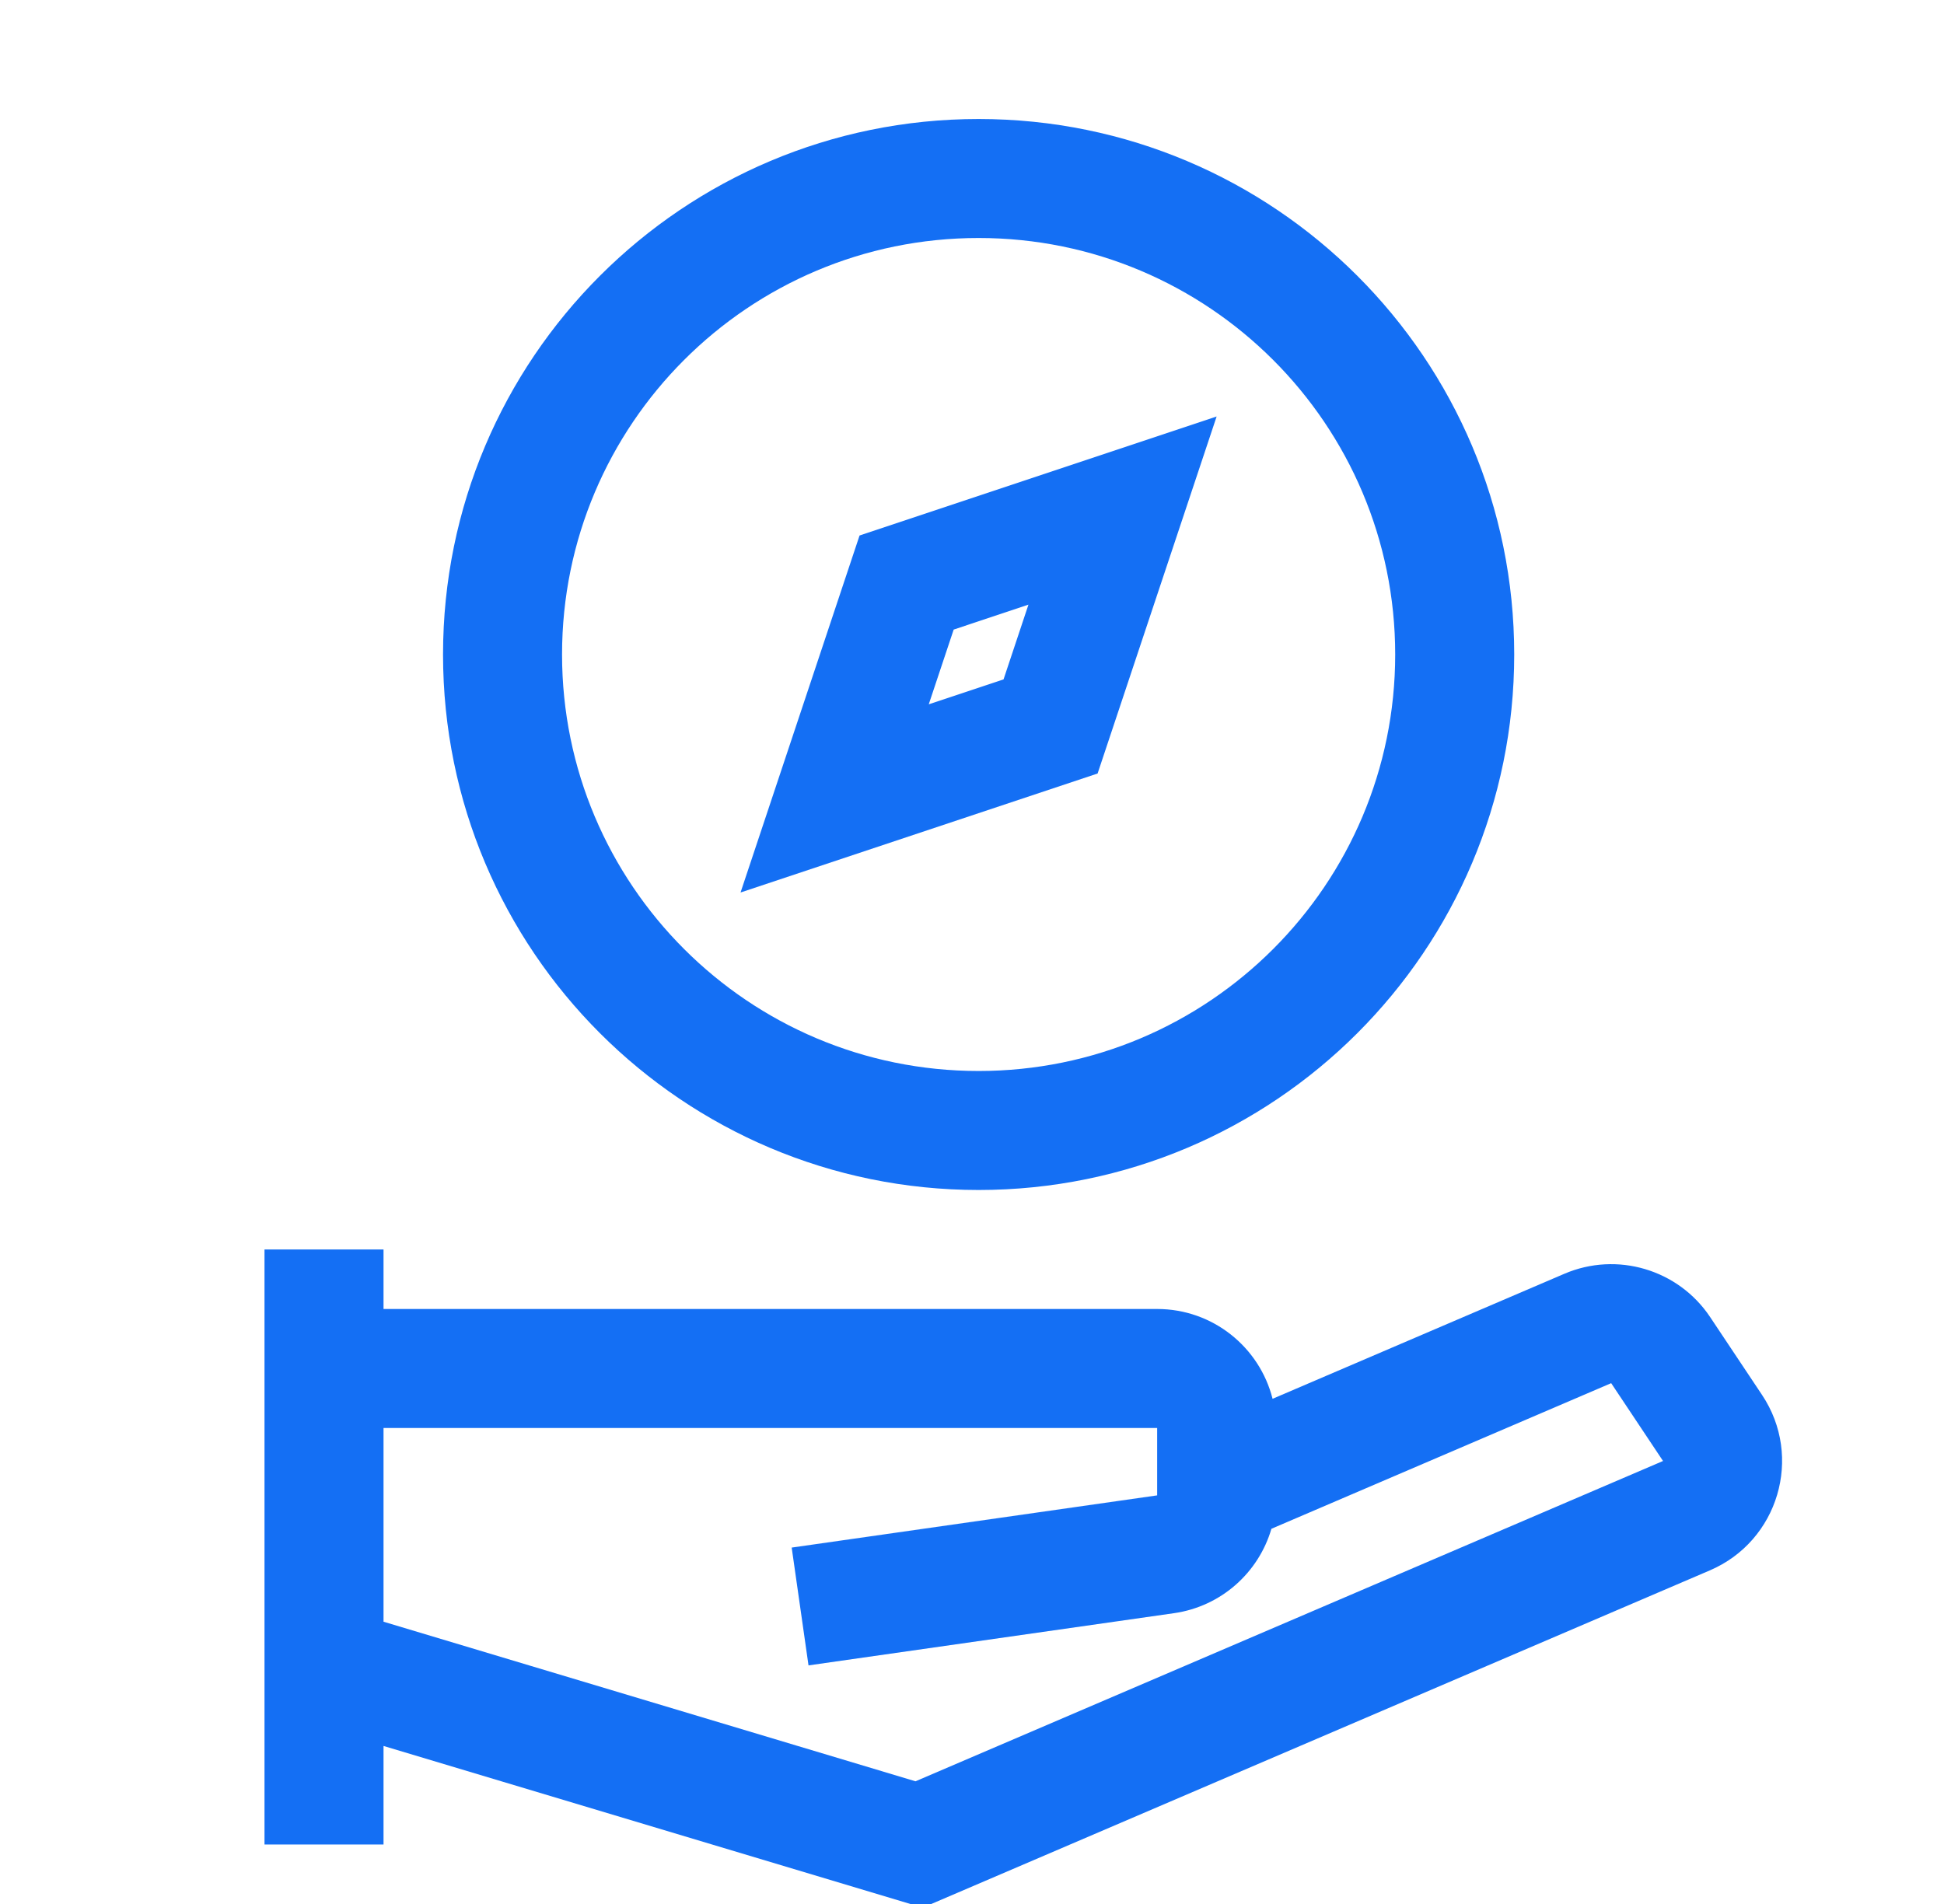 <svg width="49" height="48" viewBox="0 0 49 48" fill="none" xmlns="http://www.w3.org/2000/svg">
<g clip-path="url(#clip0_846_24)">
<path fill-rule="evenodd" clip-rule="evenodd" d="M18.666 22.5L27.666 19.5L30.666 10.5L21.666 13.5L18.666 22.5ZM23.41 17.756L25.295 17.128L25.923 15.243L24.038 15.872L23.41 17.756Z" fill="#146FF4"/>
<path fill-rule="evenodd" clip-rule="evenodd" d="M24.667 30C32.123 30 38.167 23.956 38.167 16.5C38.167 9.044 32.123 3 24.667 3C17.211 3 11.167 9.044 11.167 16.5C11.167 23.956 17.211 30 24.667 30ZM24.667 27C30.466 27 35.167 22.299 35.167 16.5C35.167 10.701 30.466 6 24.667 6C18.868 6 14.167 10.701 14.167 16.5C14.167 22.299 18.868 27 24.667 27Z" fill="#146FF4"/>
<path fill-rule="evenodd" clip-rule="evenodd" d="M6.667 31.5V46.5H9.667V44.016L23.257 48.093L43.1 39.589C44.824 38.85 45.455 36.728 44.414 35.167L43.107 33.206C42.305 32.003 40.758 31.543 39.429 32.113L32.076 35.264C31.748 33.963 30.57 33 29.167 33H9.667V31.5H6.667ZM32.047 38.541C31.724 39.646 30.781 40.499 29.591 40.669L20.379 41.985L19.955 39.015L29.167 37.699V36H9.667L9.667 40.884L23.076 44.907L41.918 36.832L40.611 34.87L32.047 38.541Z" fill="#146FF4"/>
</g>
<defs>
<clipPath id="clip0_846_24">
<rect width="48" height="48" fill="white" transform="translate(0.667)"/>
</clipPath>
</defs>
</svg>
